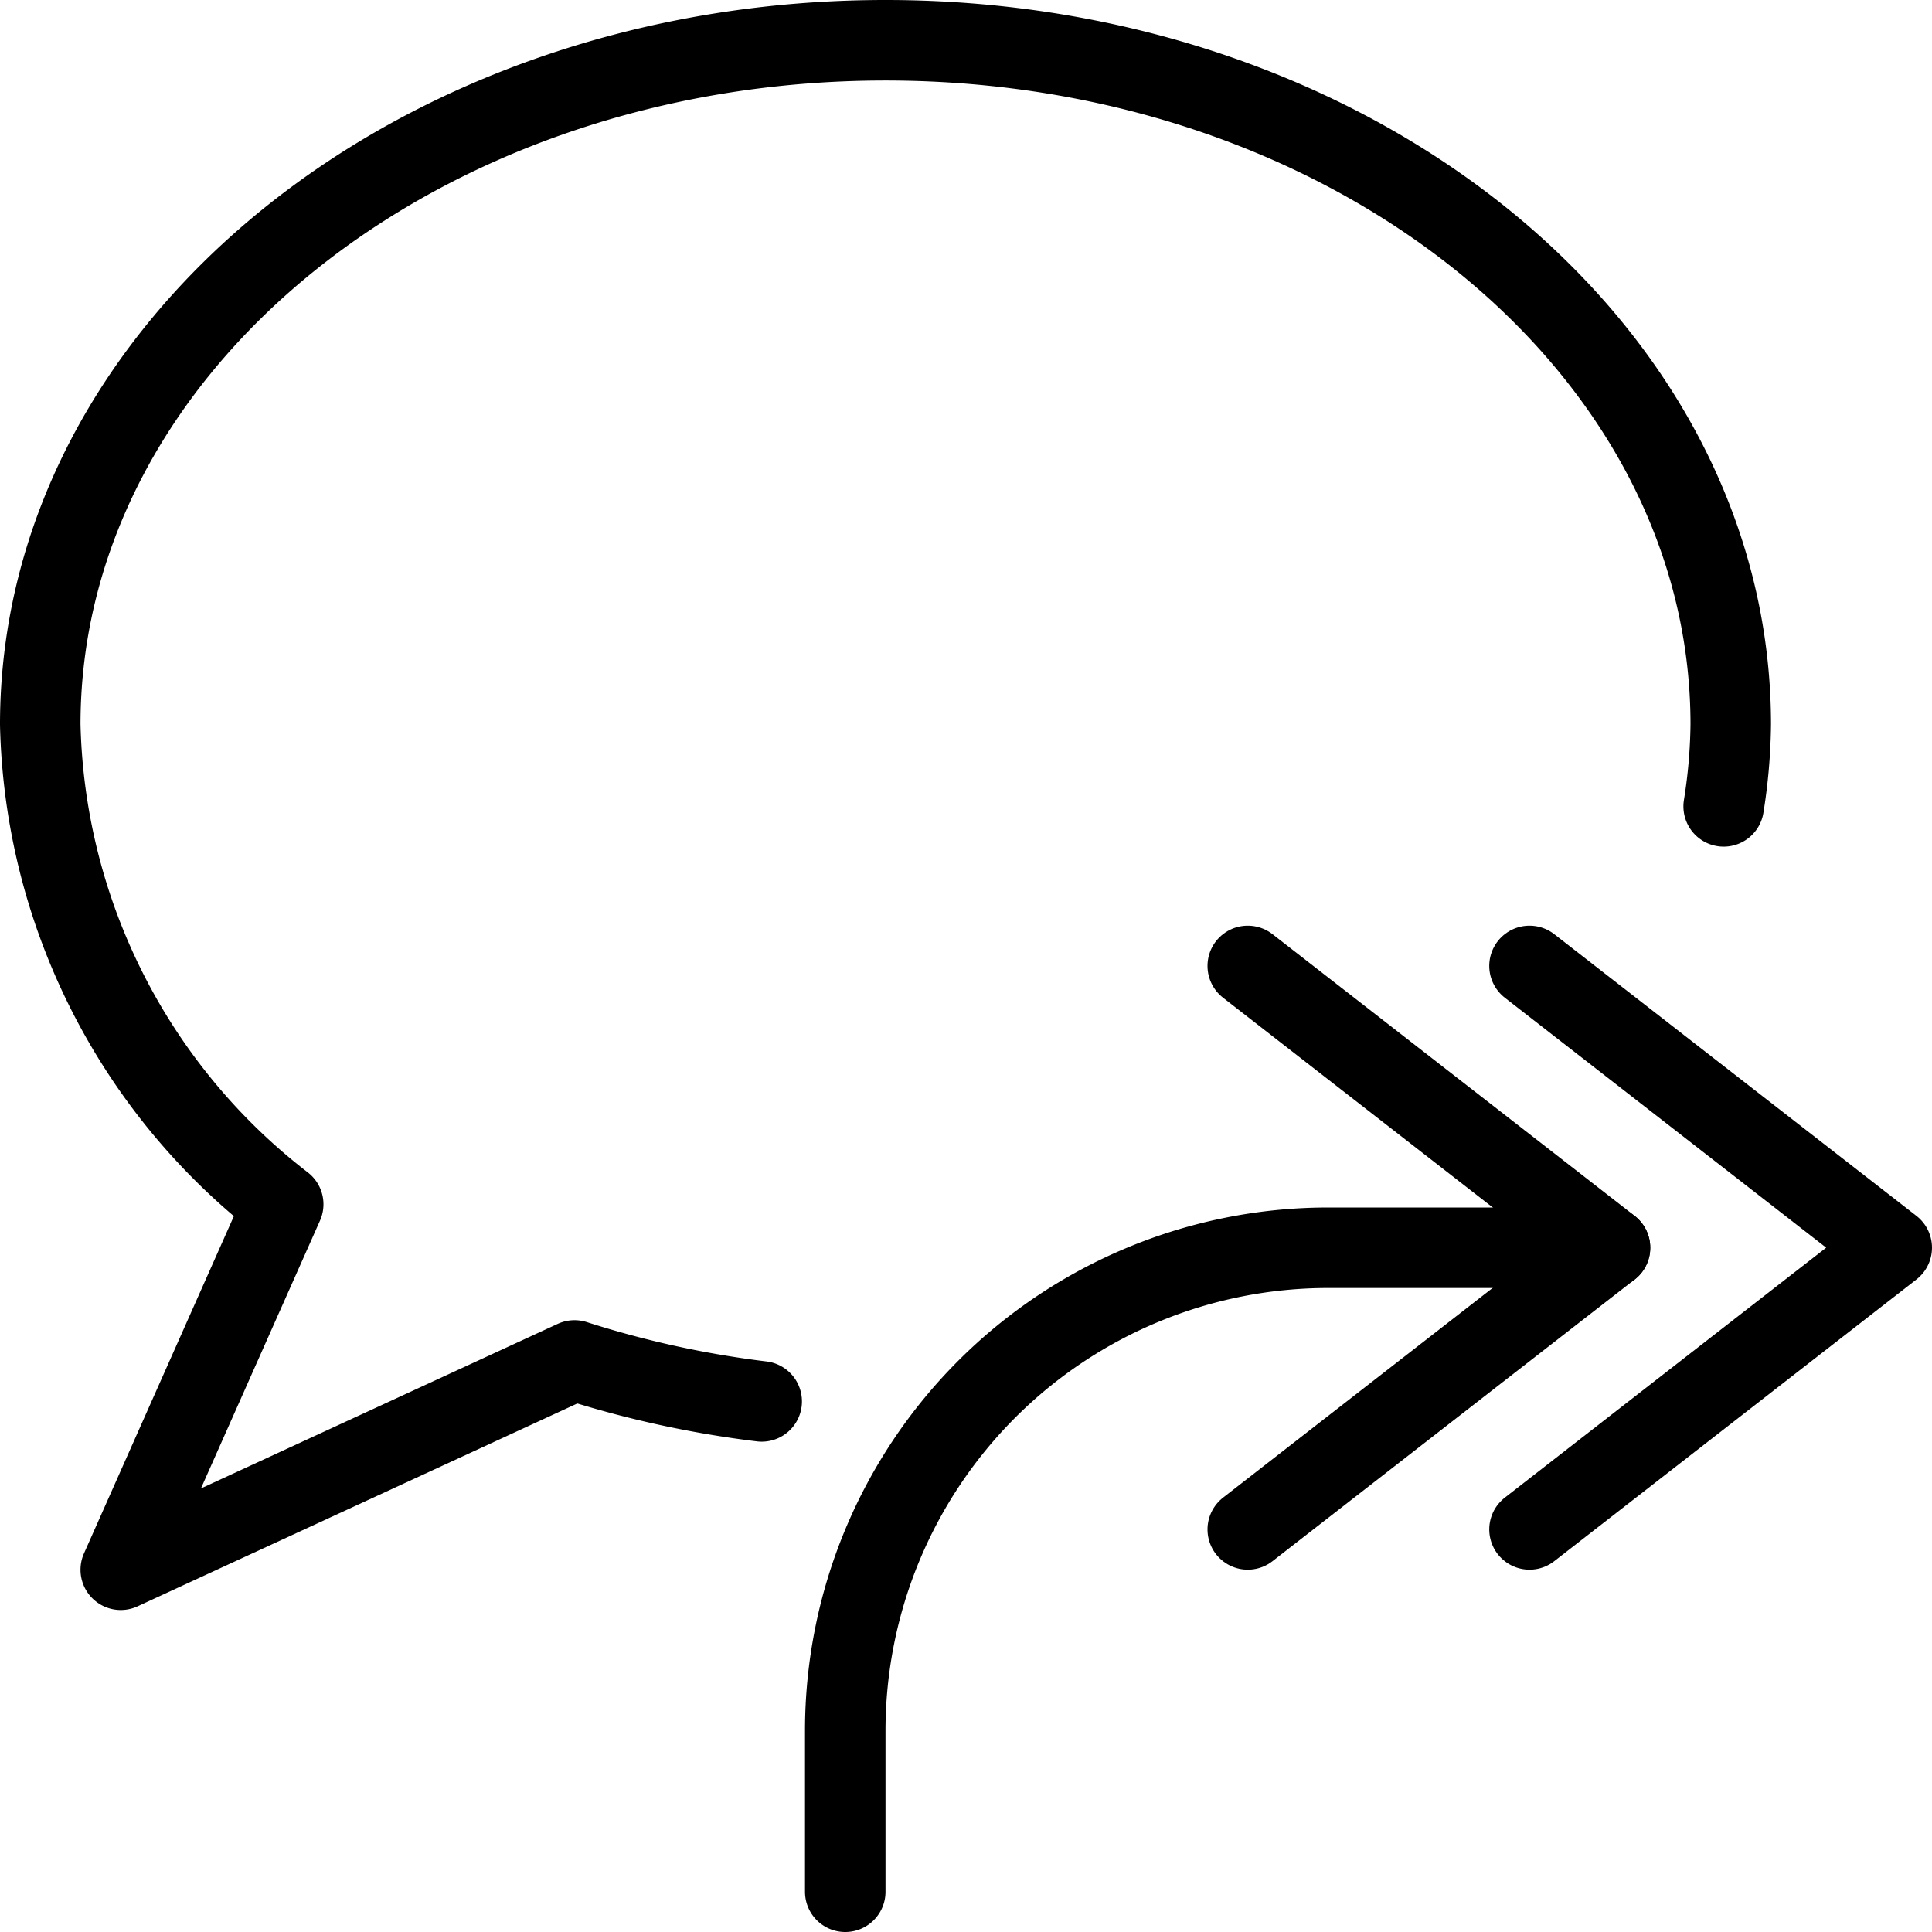 <svg viewBox="0 0 24 24" xmlns="http://www.w3.org/2000/svg"><g transform="matrix(1,0,0,1,0,0)"><path d="M19 11.999L23.5 15.499 19 18.999" fill="none" stroke="#000000" stroke-linecap="round" stroke-linejoin="round"></path><path d="M15.5 11.999L20 15.499 15.5 18.999" fill="none" stroke="#000000" stroke-linecap="round" stroke-linejoin="round"></path><path d="M20,15.5H16.5a6,6,0,0,0-6,6v2" fill="none" stroke="#000000" stroke-linecap="round" stroke-linejoin="round"></path><path d="M21.412,10.017A6.839,6.839,0,0,0,21.5,9C21.5,4.306,16.8.5,11,.5S.5,4.306.5,9a7.744,7.744,0,0,0,3.018,5.96L1.5,19.5l5.637-2.6a12.615,12.615,0,0,0,2.325.509" fill="none" stroke="#000000" stroke-linecap="round" stroke-linejoin="round"></path></g></svg>